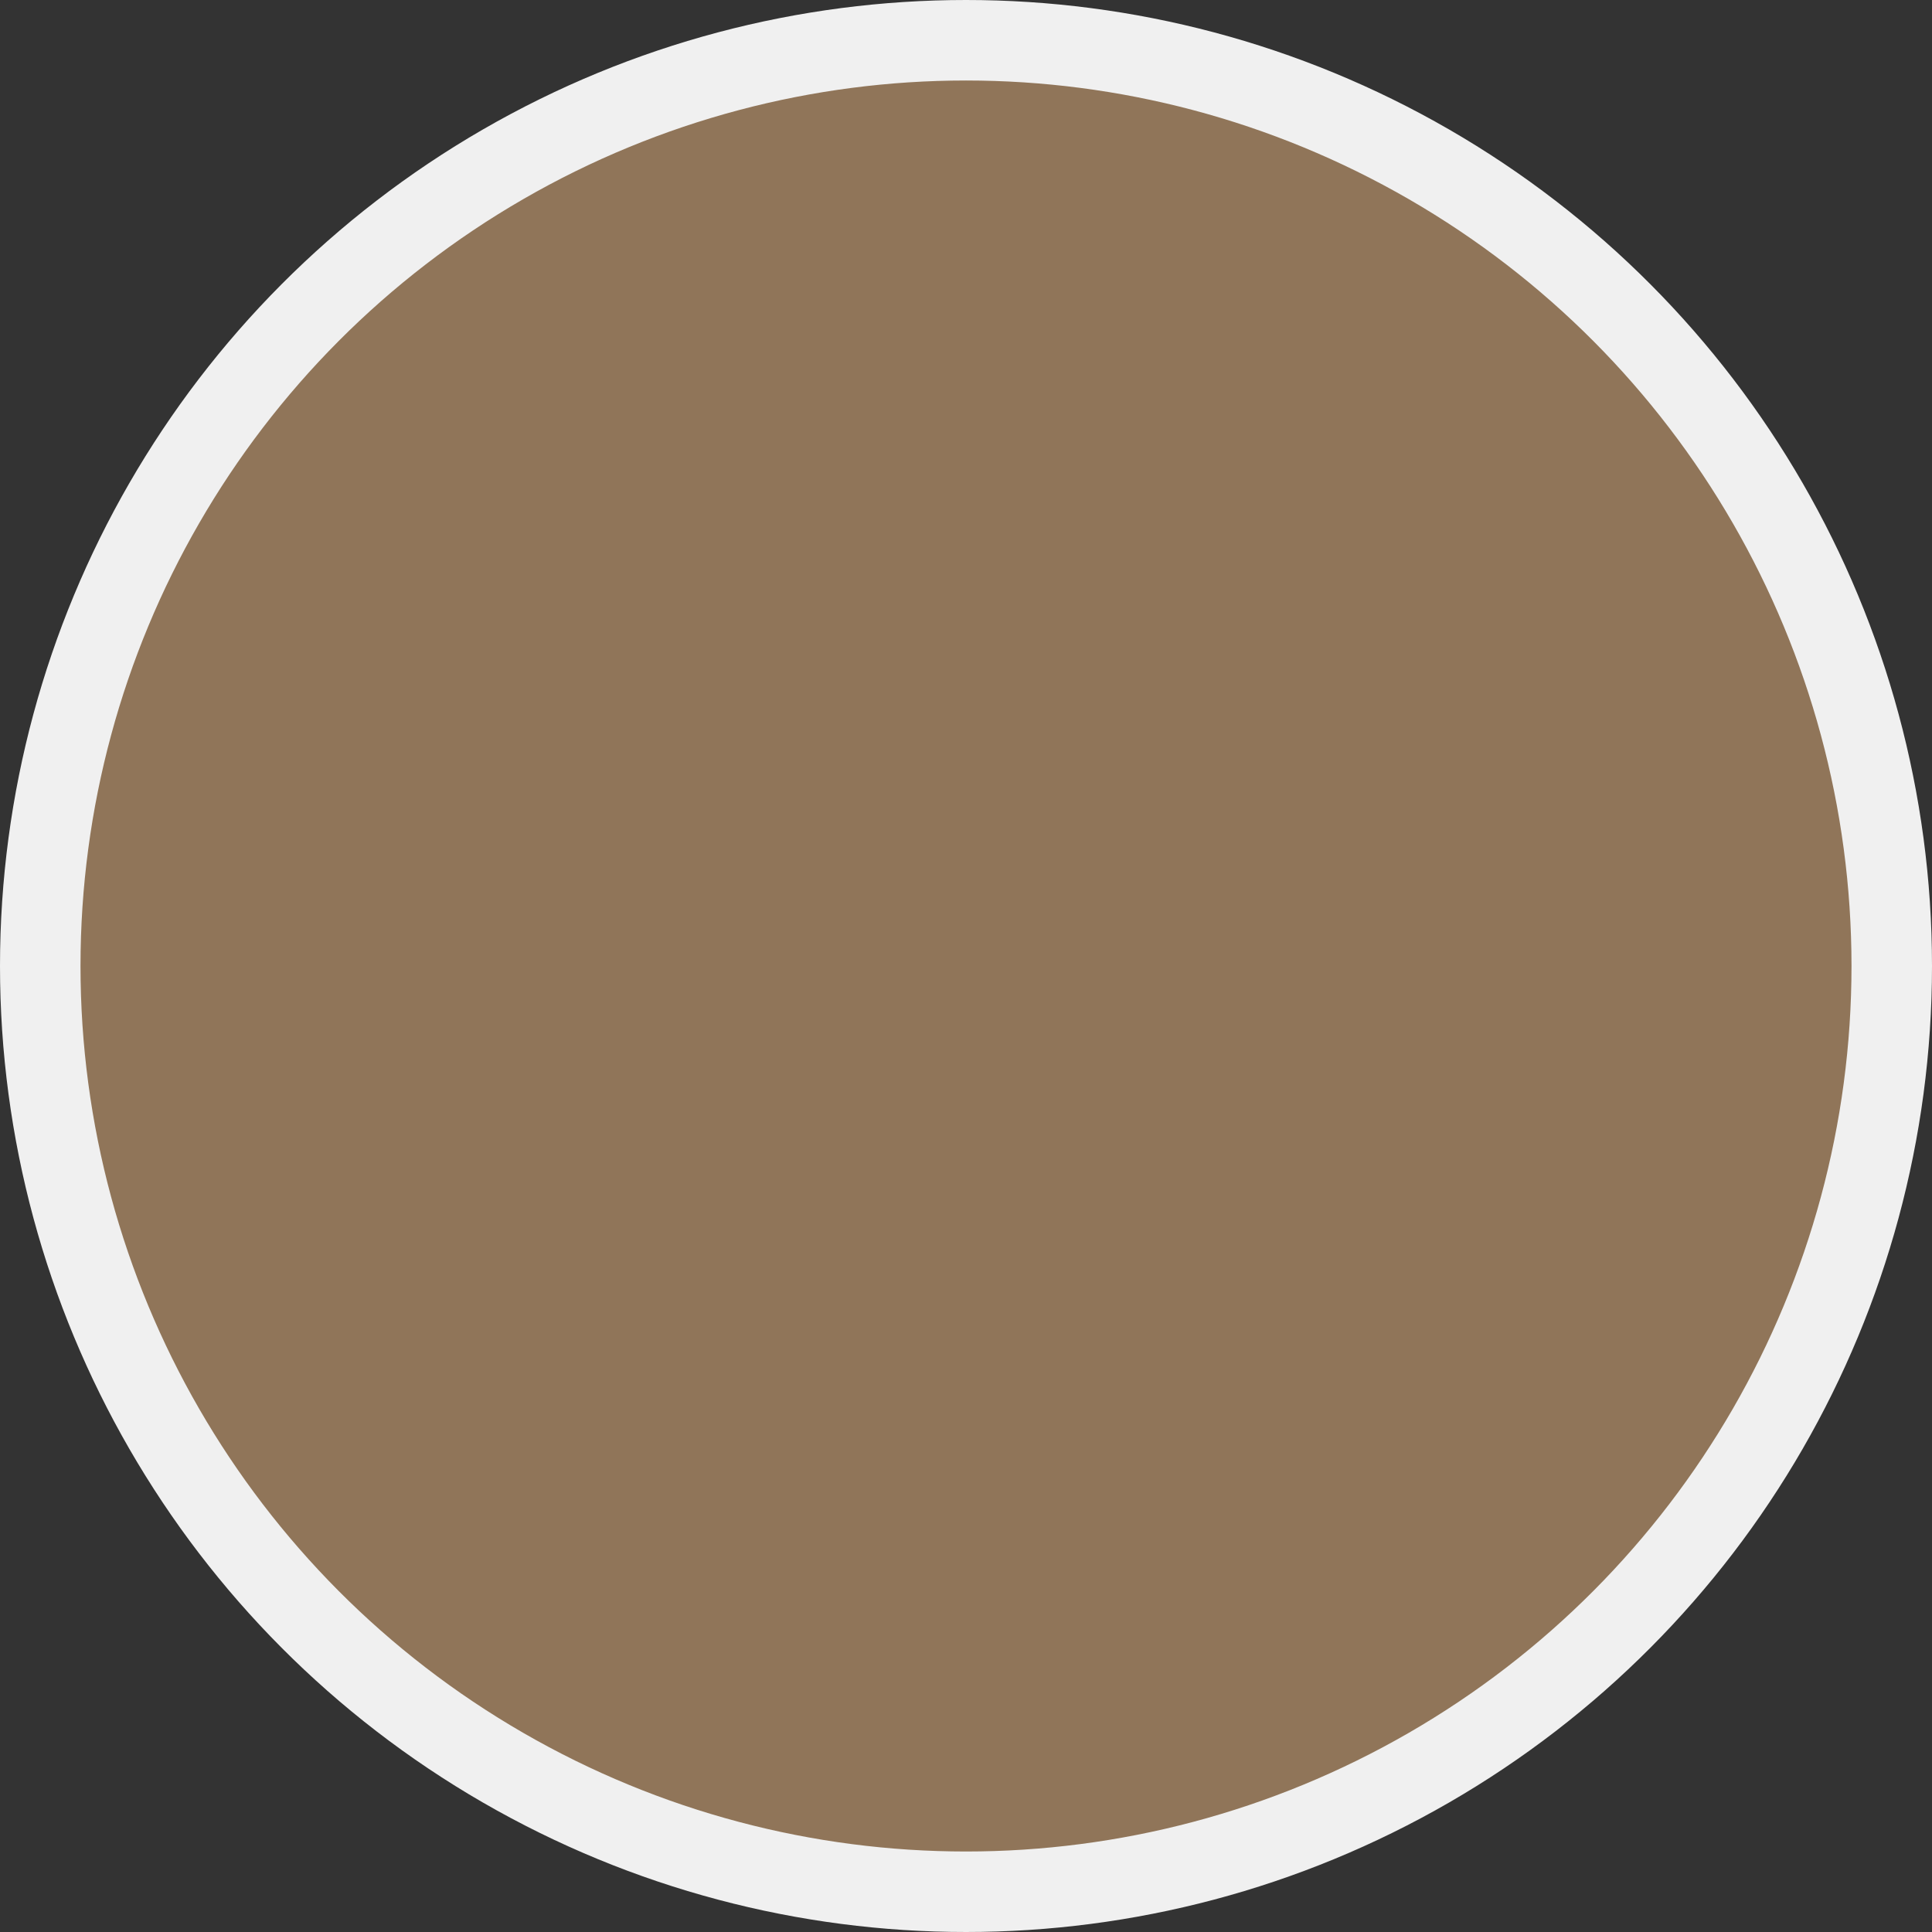 <svg xmlns="http://www.w3.org/2000/svg" fill="none" viewBox="0 0 24 24" height="24" width="24">
<rect x="0" y="0" width="24" height="24" fill="#333333" stroke="none"/>
<circle stroke="#F0F0F0" fill="#907559" r="11.5" cy="12" cx="12"></circle>
</svg>
